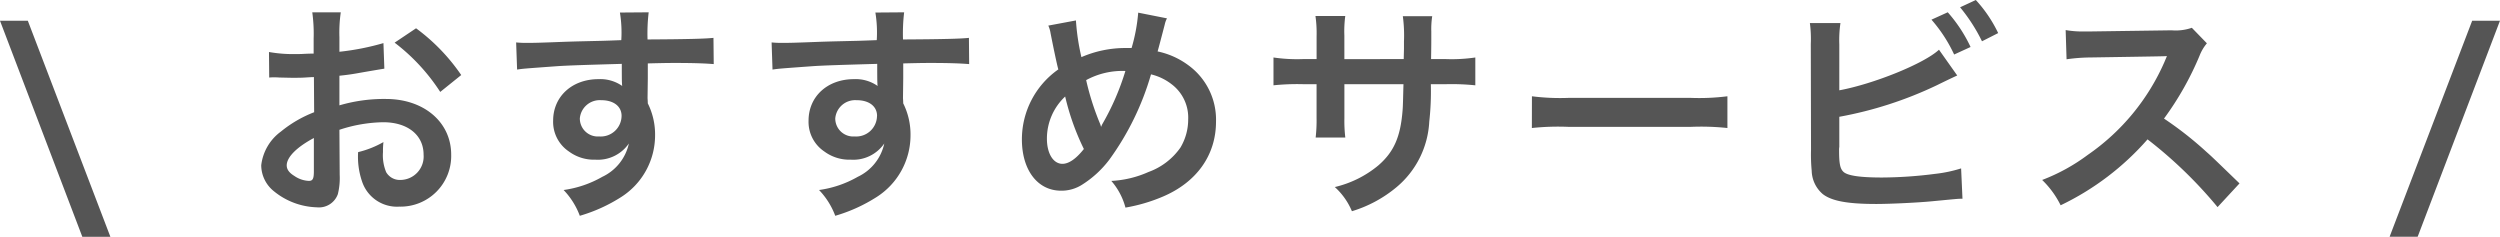 <svg xmlns="http://www.w3.org/2000/svg" width="252.08" height="23.874" viewBox="0 0 252.08 23.874">
  <path id="パス_61887" data-name="パス 61887" d="M206.766,1.968H203.96l8.3,21.781h2.829Zm31.418,10.994A14.722,14.722,0,0,1,242.6,12.2c2.461,0,4.071,1.288,4.071,3.266a2.363,2.363,0,0,1-2.323,2.553,1.591,1.591,0,0,1-1.449-.782,4.432,4.432,0,0,1-.322-2.024,7.974,7.974,0,0,1,.046-1.012,9.7,9.7,0,0,1-2.553,1.012,7.684,7.684,0,0,0,.391,2.944,3.713,3.713,0,0,0,3.772,2.553,5.109,5.109,0,0,0,5.221-5.244c0-3.266-2.737-5.612-6.578-5.612a15.949,15.949,0,0,0-4.692.644V7.511c.874-.092,1.334-.161,2.093-.3,1.587-.276,2.024-.345,2.438-.414l-.092-2.576a25.651,25.651,0,0,1-4.439.874V3.624a14.122,14.122,0,0,1,.138-2.507h-2.875a15.758,15.758,0,0,1,.138,2.645V5.28c-.253,0-.368,0-.92.023-.322.023-.575.023-.8.023a14.106,14.106,0,0,1-2.783-.207l.023,2.576a4.312,4.312,0,0,1,.483-.023c.069,0,.276,0,.575.023.276,0,.92.023,1.265.023.575,0,.9,0,1.242-.023.759-.046.759-.046.943-.046l.023,3.542a12.3,12.3,0,0,0-3.358,1.955,4.909,4.909,0,0,0-1.978,3.4,3.378,3.378,0,0,0,1.265,2.6,7.164,7.164,0,0,0,4.347,1.633,2.021,2.021,0,0,0,2.116-1.334,6.848,6.848,0,0,0,.184-1.955Zm-2.576,4.186c0,.759-.115.966-.506.966a2.765,2.765,0,0,1-1.472-.506c-.529-.322-.759-.667-.759-1.058,0-.828,1.012-1.84,2.737-2.76Zm14.858-9.706a19.508,19.508,0,0,0-4.554-4.715L243.75,4.176a19.641,19.641,0,0,1,4.6,4.968Zm18.814.322V6.269c1.817-.046,2.231-.046,2.783-.046,1.909,0,3.013.046,3.864.115L275.9,3.693c-.851.092-2.645.138-6.647.161a18.088,18.088,0,0,1,.115-2.737l-2.9.023a12.481,12.481,0,0,1,.138,2.783c-1.2.046-1.2.046-1.955.069-1.886.046-2.116.046-3.611.092-2.967.115-3.335.115-3.91.115a10.015,10.015,0,0,1-1.127-.046L256.1,6.89c.621-.092.621-.092,4.094-.345,1.012-.069,3.174-.138,6.463-.23,0,.621,0,1.909.023,1.955a.949.949,0,0,0,.023.276,3.843,3.843,0,0,0-2.392-.69c-2.668,0-4.577,1.748-4.577,4.186a3.594,3.594,0,0,0,1.587,3.105,4.239,4.239,0,0,0,2.668.828,3.789,3.789,0,0,0,3.381-1.633A4.842,4.842,0,0,1,264.7,17.7a10.855,10.855,0,0,1-3.91,1.334,7.548,7.548,0,0,1,1.633,2.6,16.078,16.078,0,0,0,4.163-1.886,7.379,7.379,0,0,0,3.427-6.21,7,7,0,0,0-.736-3.243c0-.276-.023-.46-.023-.552Zm-2.645,3.8a2.1,2.1,0,0,1-2.254,2.07,1.815,1.815,0,0,1-1.955-1.817,2.015,2.015,0,0,1,2.139-1.84C265.83,9.972,266.635,10.593,266.635,11.559Zm28.4-3.8V6.269c1.817-.046,2.231-.046,2.783-.046,1.909,0,3.013.046,3.864.115l-.023-2.645c-.851.092-2.645.138-6.647.161a18.079,18.079,0,0,1,.115-2.737l-2.9.023a12.476,12.476,0,0,1,.138,2.783c-1.2.046-1.2.046-1.955.069-1.886.046-2.116.046-3.611.092-2.967.115-3.335.115-3.91.115a10.016,10.016,0,0,1-1.127-.046l.092,2.737c.621-.092.621-.092,4.094-.345,1.012-.069,3.174-.138,6.463-.23,0,.621,0,1.909.023,1.955a.947.947,0,0,0,.023.276,3.843,3.843,0,0,0-2.392-.69c-2.668,0-4.577,1.748-4.577,4.186a3.594,3.594,0,0,0,1.587,3.105,4.238,4.238,0,0,0,2.668.828,3.789,3.789,0,0,0,3.381-1.633,4.841,4.841,0,0,1-2.668,3.358,10.854,10.854,0,0,1-3.91,1.334,7.548,7.548,0,0,1,1.633,2.6,16.079,16.079,0,0,0,4.163-1.886,7.38,7.38,0,0,0,3.427-6.21,7,7,0,0,0-.736-3.243c0-.276-.023-.46-.023-.552Zm-2.645,3.8a2.1,2.1,0,0,1-2.254,2.07,1.815,1.815,0,0,1-1.955-1.817,2.015,2.015,0,0,1,2.139-1.84C291.59,9.972,292.395,10.593,292.395,11.559Zm17.273-9.108a2.943,2.943,0,0,1,.23.782c.253,1.288.667,3.289.782,3.634A8.615,8.615,0,0,0,307,13.928c0,3.105,1.587,5.175,3.956,5.175a3.849,3.849,0,0,0,2.139-.621,10.32,10.32,0,0,0,2.737-2.53,27.629,27.629,0,0,0,4.186-8.579,5.426,5.426,0,0,1,2.07.989,4.21,4.21,0,0,1,1.679,3.565,5.511,5.511,0,0,1-.782,2.829,6.7,6.7,0,0,1-3.22,2.461,10.443,10.443,0,0,1-3.749.9,6.678,6.678,0,0,1,1.426,2.691,16.868,16.868,0,0,0,3.749-1.1c3.427-1.449,5.382-4.186,5.382-7.567a6.784,6.784,0,0,0-2.806-5.7,7.947,7.947,0,0,0-3.082-1.38c.092-.322.391-1.449.713-2.691a2.443,2.443,0,0,1,.23-.644l-2.9-.575a17.649,17.649,0,0,1-.667,3.565h-.621a11.134,11.134,0,0,0-4.439.92,22.6,22.6,0,0,1-.552-3.7Zm1.7,7.153a24.709,24.709,0,0,0,1.886,5.29c-.782.989-1.518,1.495-2.162,1.495-.92,0-1.564-1.035-1.564-2.53A5.815,5.815,0,0,1,311.37,9.6Zm3.611,3.036a1.968,1.968,0,0,0-.115-.345,26.72,26.72,0,0,1-1.38-4.347,7.628,7.628,0,0,1,3.956-.92,25.309,25.309,0,0,1-2.3,5.313,1.862,1.862,0,0,0-.138.3Zm24.541-6.808V3.463a11.5,11.5,0,0,1,.092-1.978H336.6a12.26,12.26,0,0,1,.115,2.047v2.3h-1.357a16.325,16.325,0,0,1-2.99-.161V8.477a23.4,23.4,0,0,1,2.944-.115h1.4v3.4a15.143,15.143,0,0,1-.092,1.978h2.99a14.157,14.157,0,0,1-.092-1.932V8.362h5.957c-.046,1.587-.046,2.139-.092,2.668-.207,2.645-.874,4.163-2.438,5.52a10.682,10.682,0,0,1-4.393,2.185,6.833,6.833,0,0,1,1.725,2.438,12.784,12.784,0,0,0,4.485-2.415,9.211,9.211,0,0,0,3.312-6.6,27.887,27.887,0,0,0,.161-3.795h1.541a23.4,23.4,0,0,1,2.944.115V5.671a16.325,16.325,0,0,1-2.99.161h-1.472c.023-1.38.023-1.38.023-2.783a8.493,8.493,0,0,1,.092-1.541H345.41a14.658,14.658,0,0,1,.115,2.553V4.8L345.5,5.832Zm18.906,6.946a25.249,25.249,0,0,1,3.749-.115H374.39a25.249,25.249,0,0,1,3.749.115v-3.2a22.587,22.587,0,0,1-3.726.161H362.154a22.587,22.587,0,0,1-3.726-.161Zm31-8.441a11.674,11.674,0,0,1,.115-2.139h-3.082a12.147,12.147,0,0,1,.092,2.116l.023,10.672a17.333,17.333,0,0,0,.069,2.116,3.18,3.18,0,0,0,1.127,2.346c.9.69,2.484.989,5.382.989,1.4,0,4.3-.138,5.658-.276,2.438-.23,2.553-.253,3.036-.253l-.138-3.059a13.589,13.589,0,0,1-2.622.552,43.375,43.375,0,0,1-5.336.368c-2.231,0-3.542-.184-3.933-.6-.322-.322-.414-.851-.414-2.185a1.526,1.526,0,0,1,.023-.3V11.651a38.942,38.942,0,0,0,9.821-3.174c1.219-.6,1.909-.92,2.07-.989l-1.84-2.6c-1.495,1.4-6.578,3.45-10.051,4.094Zm9.292-2.484A14.71,14.71,0,0,1,401,5.372l1.656-.759a14.624,14.624,0,0,0-2.3-3.5ZM405.44,3.21a13.531,13.531,0,0,0-2.254-3.335L401.6.611a17.117,17.117,0,0,1,2.208,3.427Zm24.334,15.157c-2.783-2.691-2.783-2.691-3.358-3.2a35.65,35.65,0,0,0-4.255-3.335,30.461,30.461,0,0,0,3.588-6.348,4.424,4.424,0,0,1,.736-1.242l-1.518-1.564a4.982,4.982,0,0,1-2.047.253l-8.1.115h-.552a10.065,10.065,0,0,1-2.024-.138l.092,2.944a18.126,18.126,0,0,1,2.507-.184c7.245-.115,7.245-.115,7.613-.138l-.253.6a22.169,22.169,0,0,1-7.728,9.361,18.989,18.989,0,0,1-4.6,2.53,9.227,9.227,0,0,1,1.863,2.553,27.332,27.332,0,0,0,8.763-6.647,44.214,44.214,0,0,1,7.061,6.831Zm23.46-16.4-8.326,21.781h2.829l8.3-21.781Z" transform="translate(-203.96 0.125)" fill="#555"/>
</svg>
